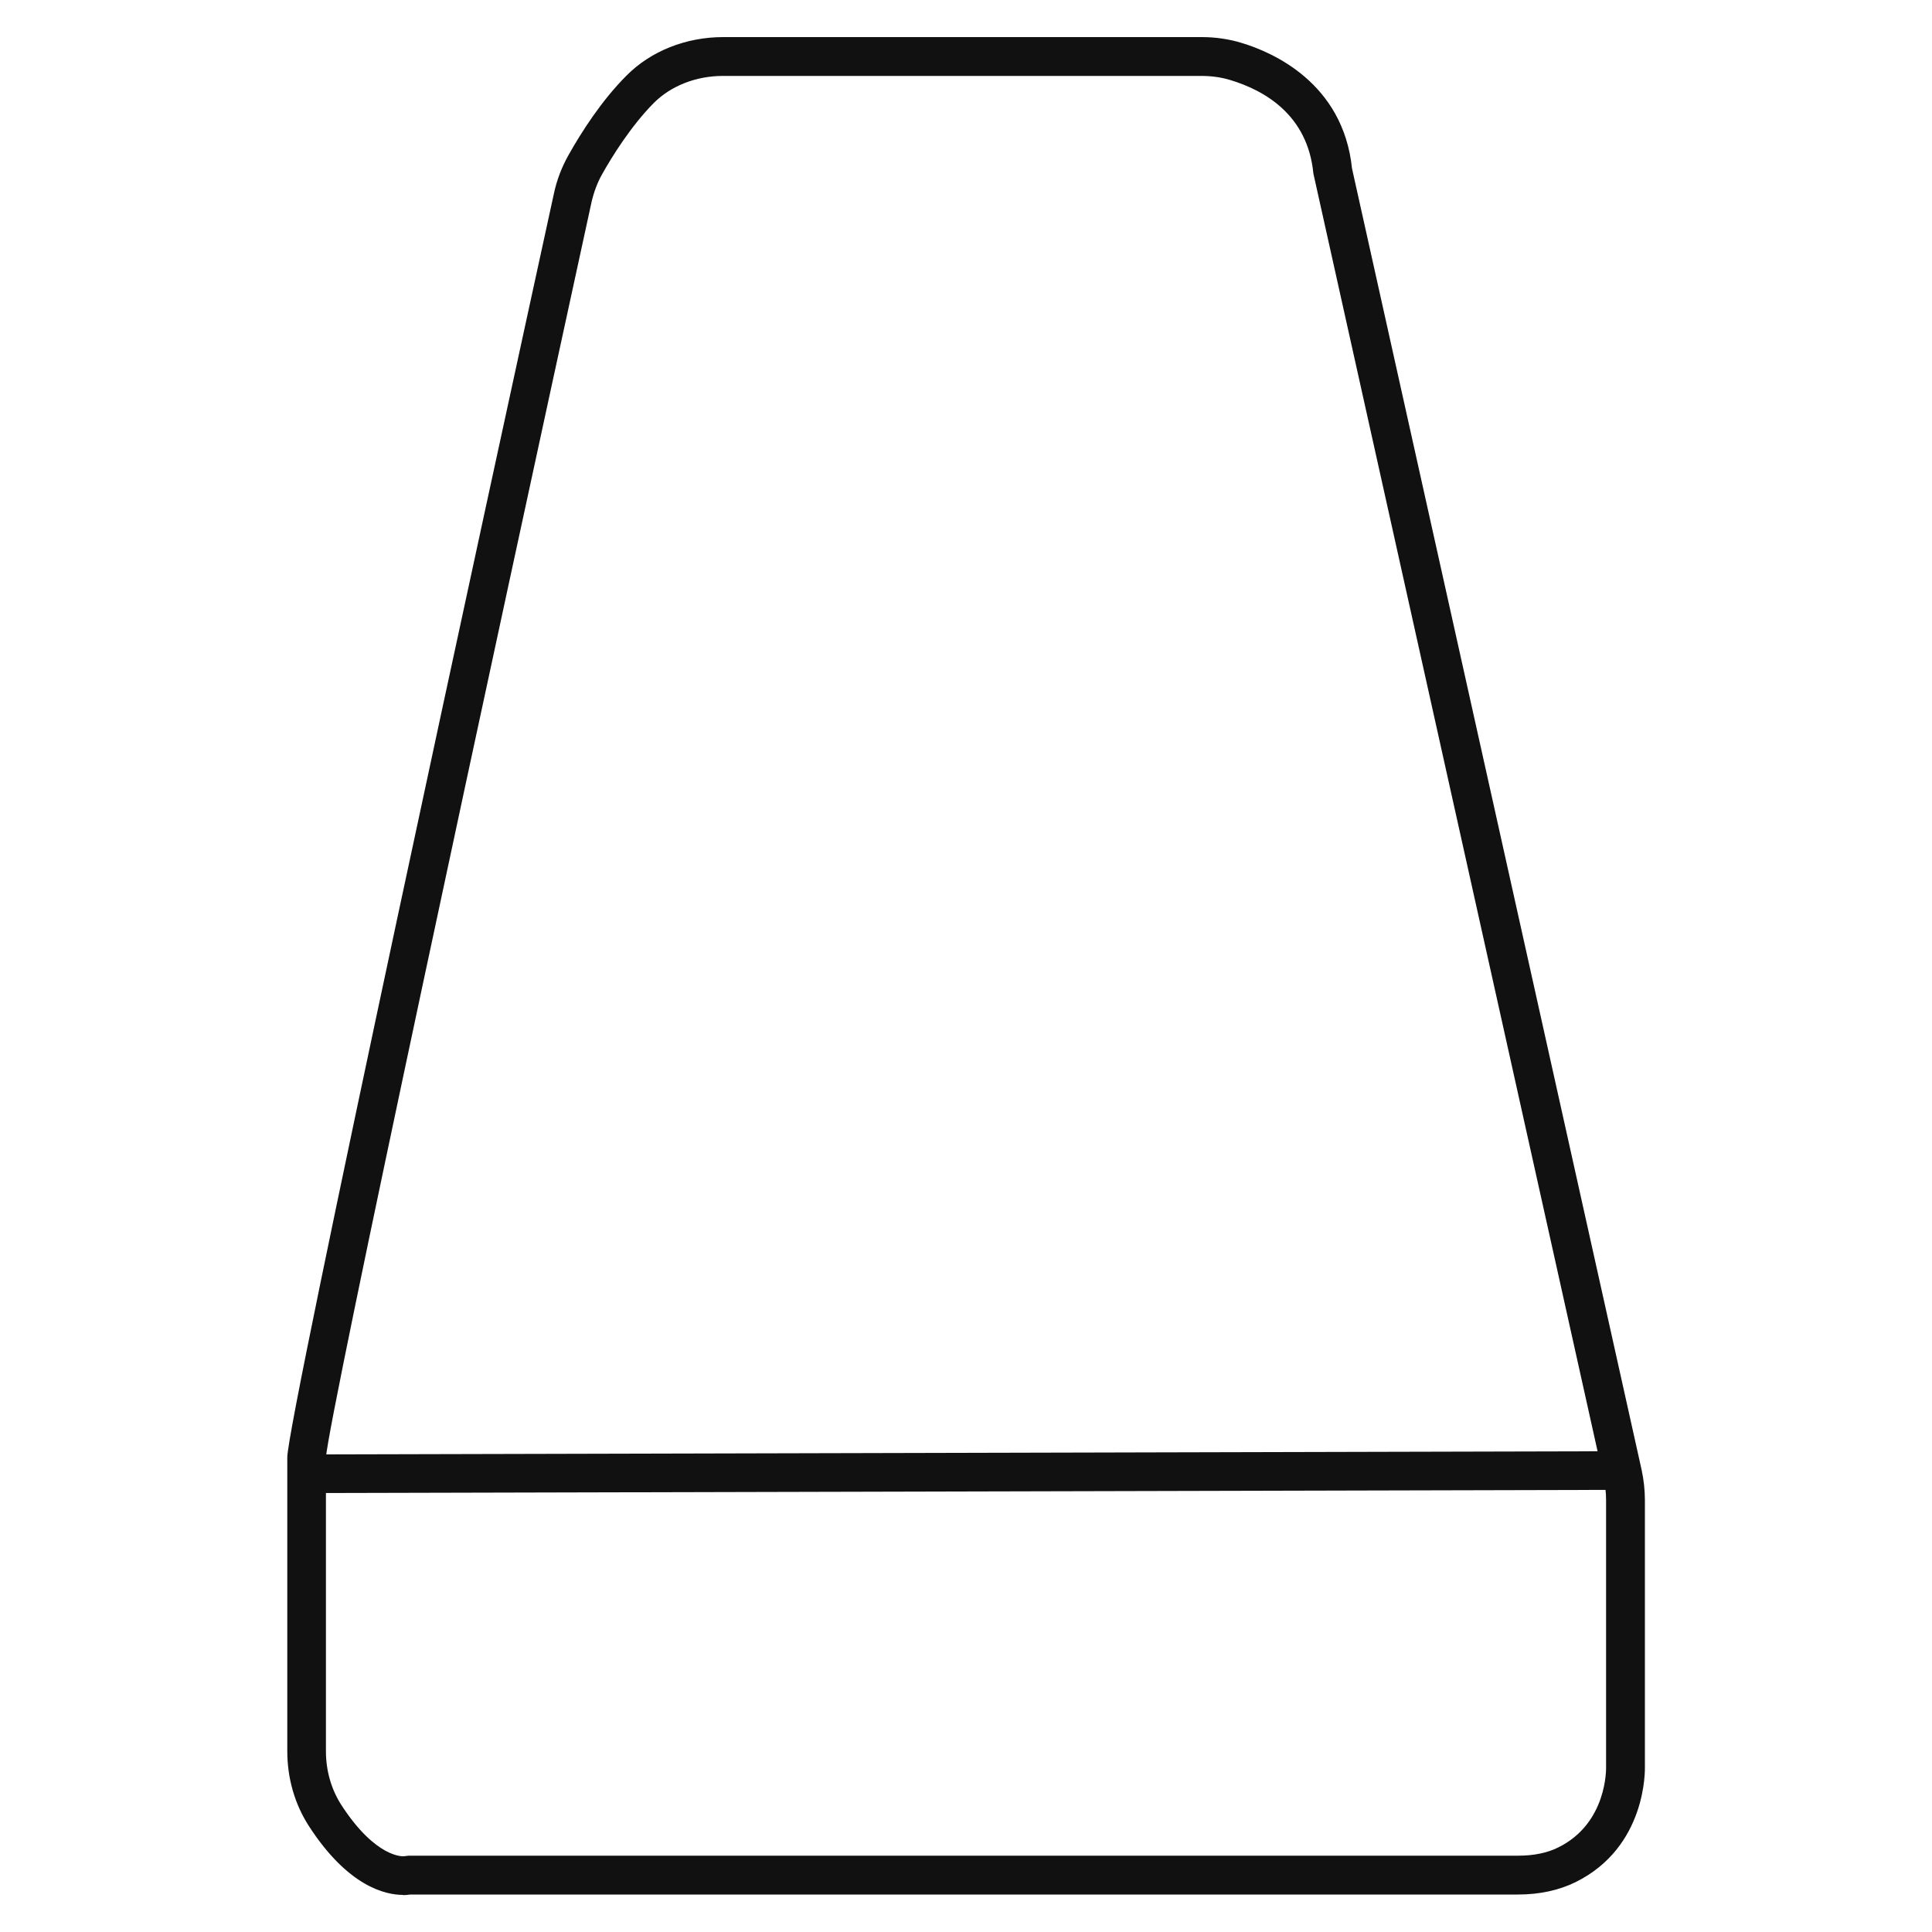 <?xml version="1.0" encoding="UTF-8"?>
<svg xmlns="http://www.w3.org/2000/svg" width="100" height="100" viewBox="0 0 100 100" fill="none">
  <path d="M20.86 98.08C19.94 98.08 18.01 97.64 15.99 94.52C15.26 93.39 14.87 92.05 14.87 90.64V75.43C14.87 73.49 25.43 24.87 28.67 10.02C28.82 9.31 29.08 8.64 29.43 8.02C30.08 6.86 31.13 5.21 32.43 3.91C33.69 2.64 35.51 1.92 37.43 1.92H62.2C62.91 1.92 63.61 2.02 64.26 2.22C65.83 2.69 69.52 4.27 69.98 8.72L84.97 76.08C85.08 76.59 85.14 77.13 85.14 77.66V91.44C85.14 91.57 85.25 95.59 81.55 97.42C80.69 97.84 79.69 98.06 78.57 98.06H21.24C21.15 98.07 21.02 98.09 20.86 98.09V98.08ZM16.87 75.44V90.64C16.87 91.66 17.15 92.62 17.67 93.43C19.47 96.2 20.88 96.08 20.89 96.08L21.15 96.05H78.57C79.38 96.05 80.08 95.91 80.66 95.62C83.21 94.36 83.13 91.5 83.13 91.47V77.65C83.13 77.26 83.09 76.88 83 76.51L67.98 8.98C67.69 5.96 65.47 4.68 63.67 4.14C63.21 4 62.71 3.93 62.19 3.93H37.42C36.03 3.93 34.73 4.44 33.84 5.33C32.65 6.53 31.65 8.15 31.17 9.01C30.92 9.45 30.74 9.94 30.62 10.45C25.57 33.65 16.99 73.42 16.87 75.45V75.44Z" fill="#121112"></path>
  <path d="M84.124 75.114L15.864 75.281L15.869 77.281L84.128 77.114L84.124 75.114Z" fill="#121112"></path>
</svg>
